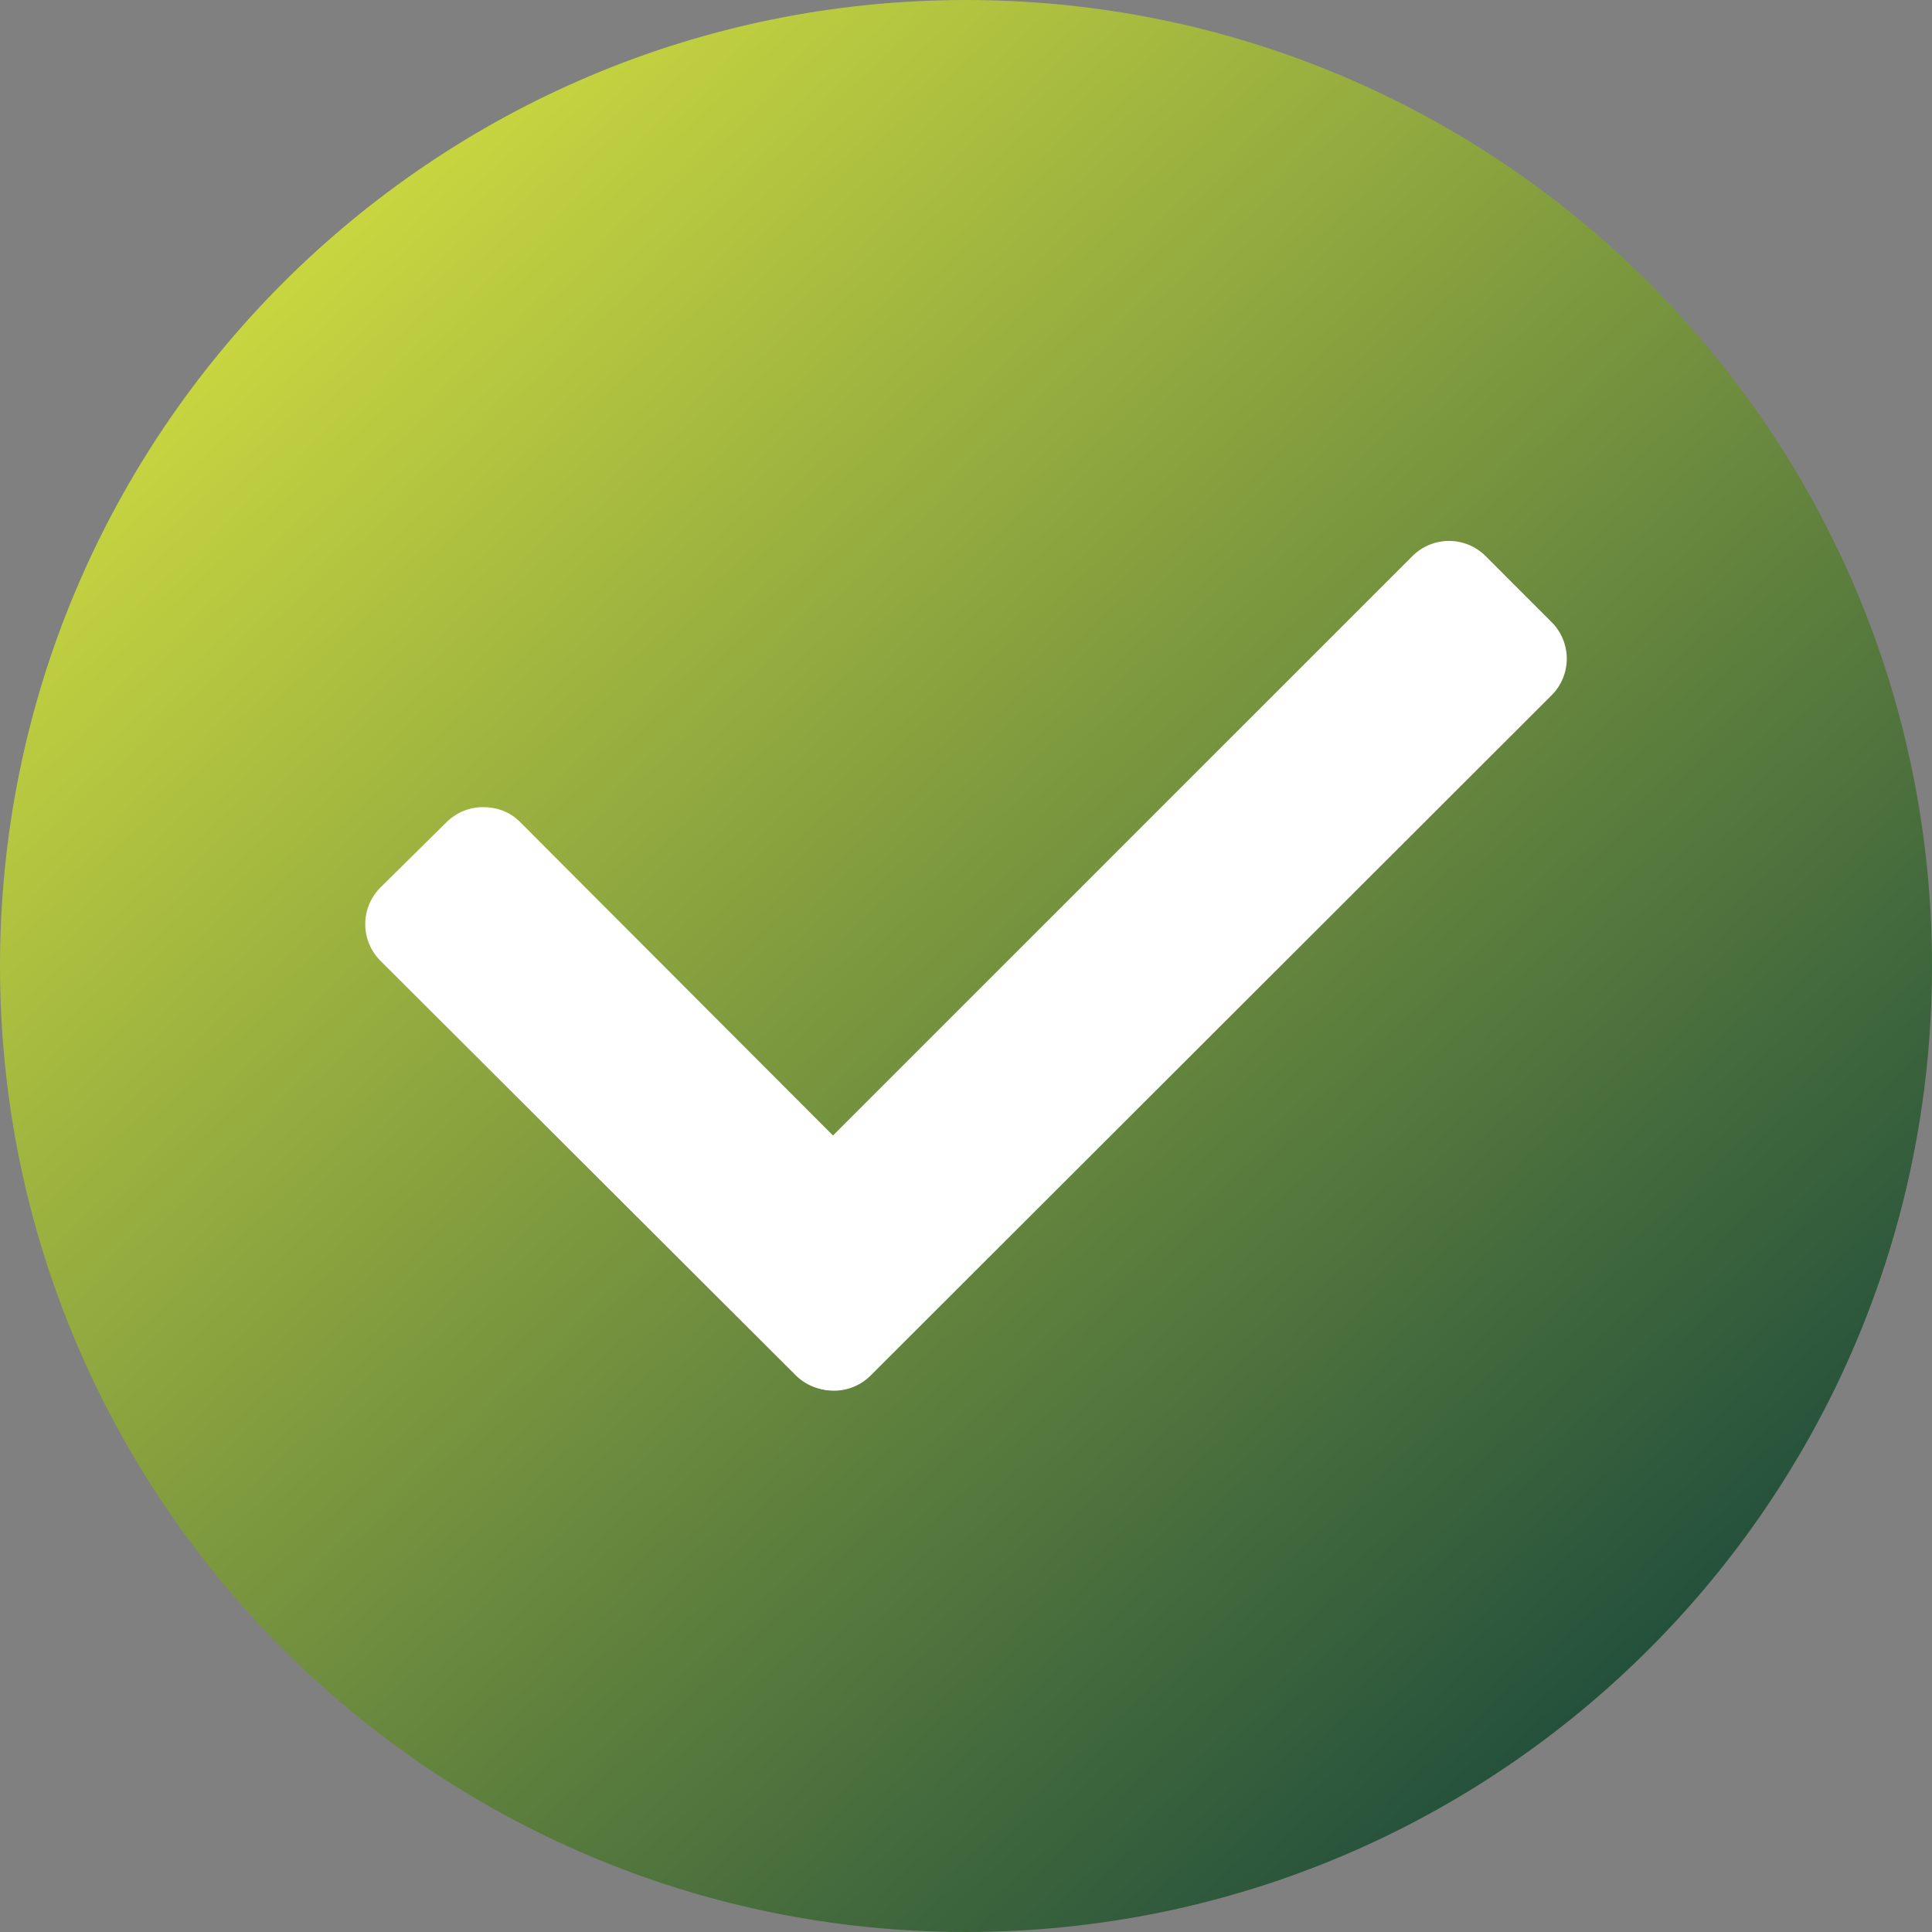 <svg xmlns="http://www.w3.org/2000/svg" width="60" height="60" viewBox="0 0 60 60" fill="none"><rect x="0" y="0" width="60" height="60" fill="#808080" stroke="none"/><g clip-path="url(#clip0_462_1076)"><path d="M30 60C46.569 60 60 46.569 60 30C60 13.431 46.569 0 30 0C13.431 0 0 13.431 0 30C0 46.569 13.431 60 30 60Z" fill="url(#paint0_linear_462_1076)"/><path fill-rule="evenodd" clip-rule="evenodd" d="M22.725 38.409L43.867 17.267C44.168 16.967 44.575 16.799 45 16.799C45.425 16.799 45.833 16.967 46.134 17.267L48.189 19.323C48.489 19.623 48.658 20.031 48.658 20.456C48.658 20.881 48.489 21.289 48.189 21.59L27.024 42.732C26.724 43.025 26.321 43.189 25.902 43.189C25.483 43.189 25.08 43.025 24.78 42.732L22.725 40.677C22.425 40.376 22.256 39.968 22.256 39.543C22.256 39.118 22.425 38.71 22.725 38.409Z" fill="white"/><path fill-rule="evenodd" clip-rule="evenodd" d="M16.134 25.511L29.008 38.409C29.308 38.71 29.477 39.118 29.477 39.543C29.477 39.968 29.308 40.376 29.008 40.677L26.977 42.708C26.676 43.008 26.268 43.177 25.843 43.177C25.418 43.177 25.01 43.008 24.709 42.708L11.811 29.834C11.511 29.533 11.343 29.125 11.343 28.7C11.343 28.275 11.511 27.867 11.811 27.566L13.866 25.535C14.168 25.235 14.575 25.066 15 25.066C15.425 25.066 15.833 25.211 16.134 25.511Z" fill="white"/></g><defs><linearGradient id="paint0_linear_462_1076" x1="0" y1="0" x2="55.943" y2="60.371" gradientUnits="userSpaceOnUse"><stop stop-color="#EAF141"/><stop offset="1" stop-color="#093B3B"/></linearGradient><clipPath id="clip0_462_1076"><rect width="60" height="60" fill="white"/></clipPath></defs></svg>